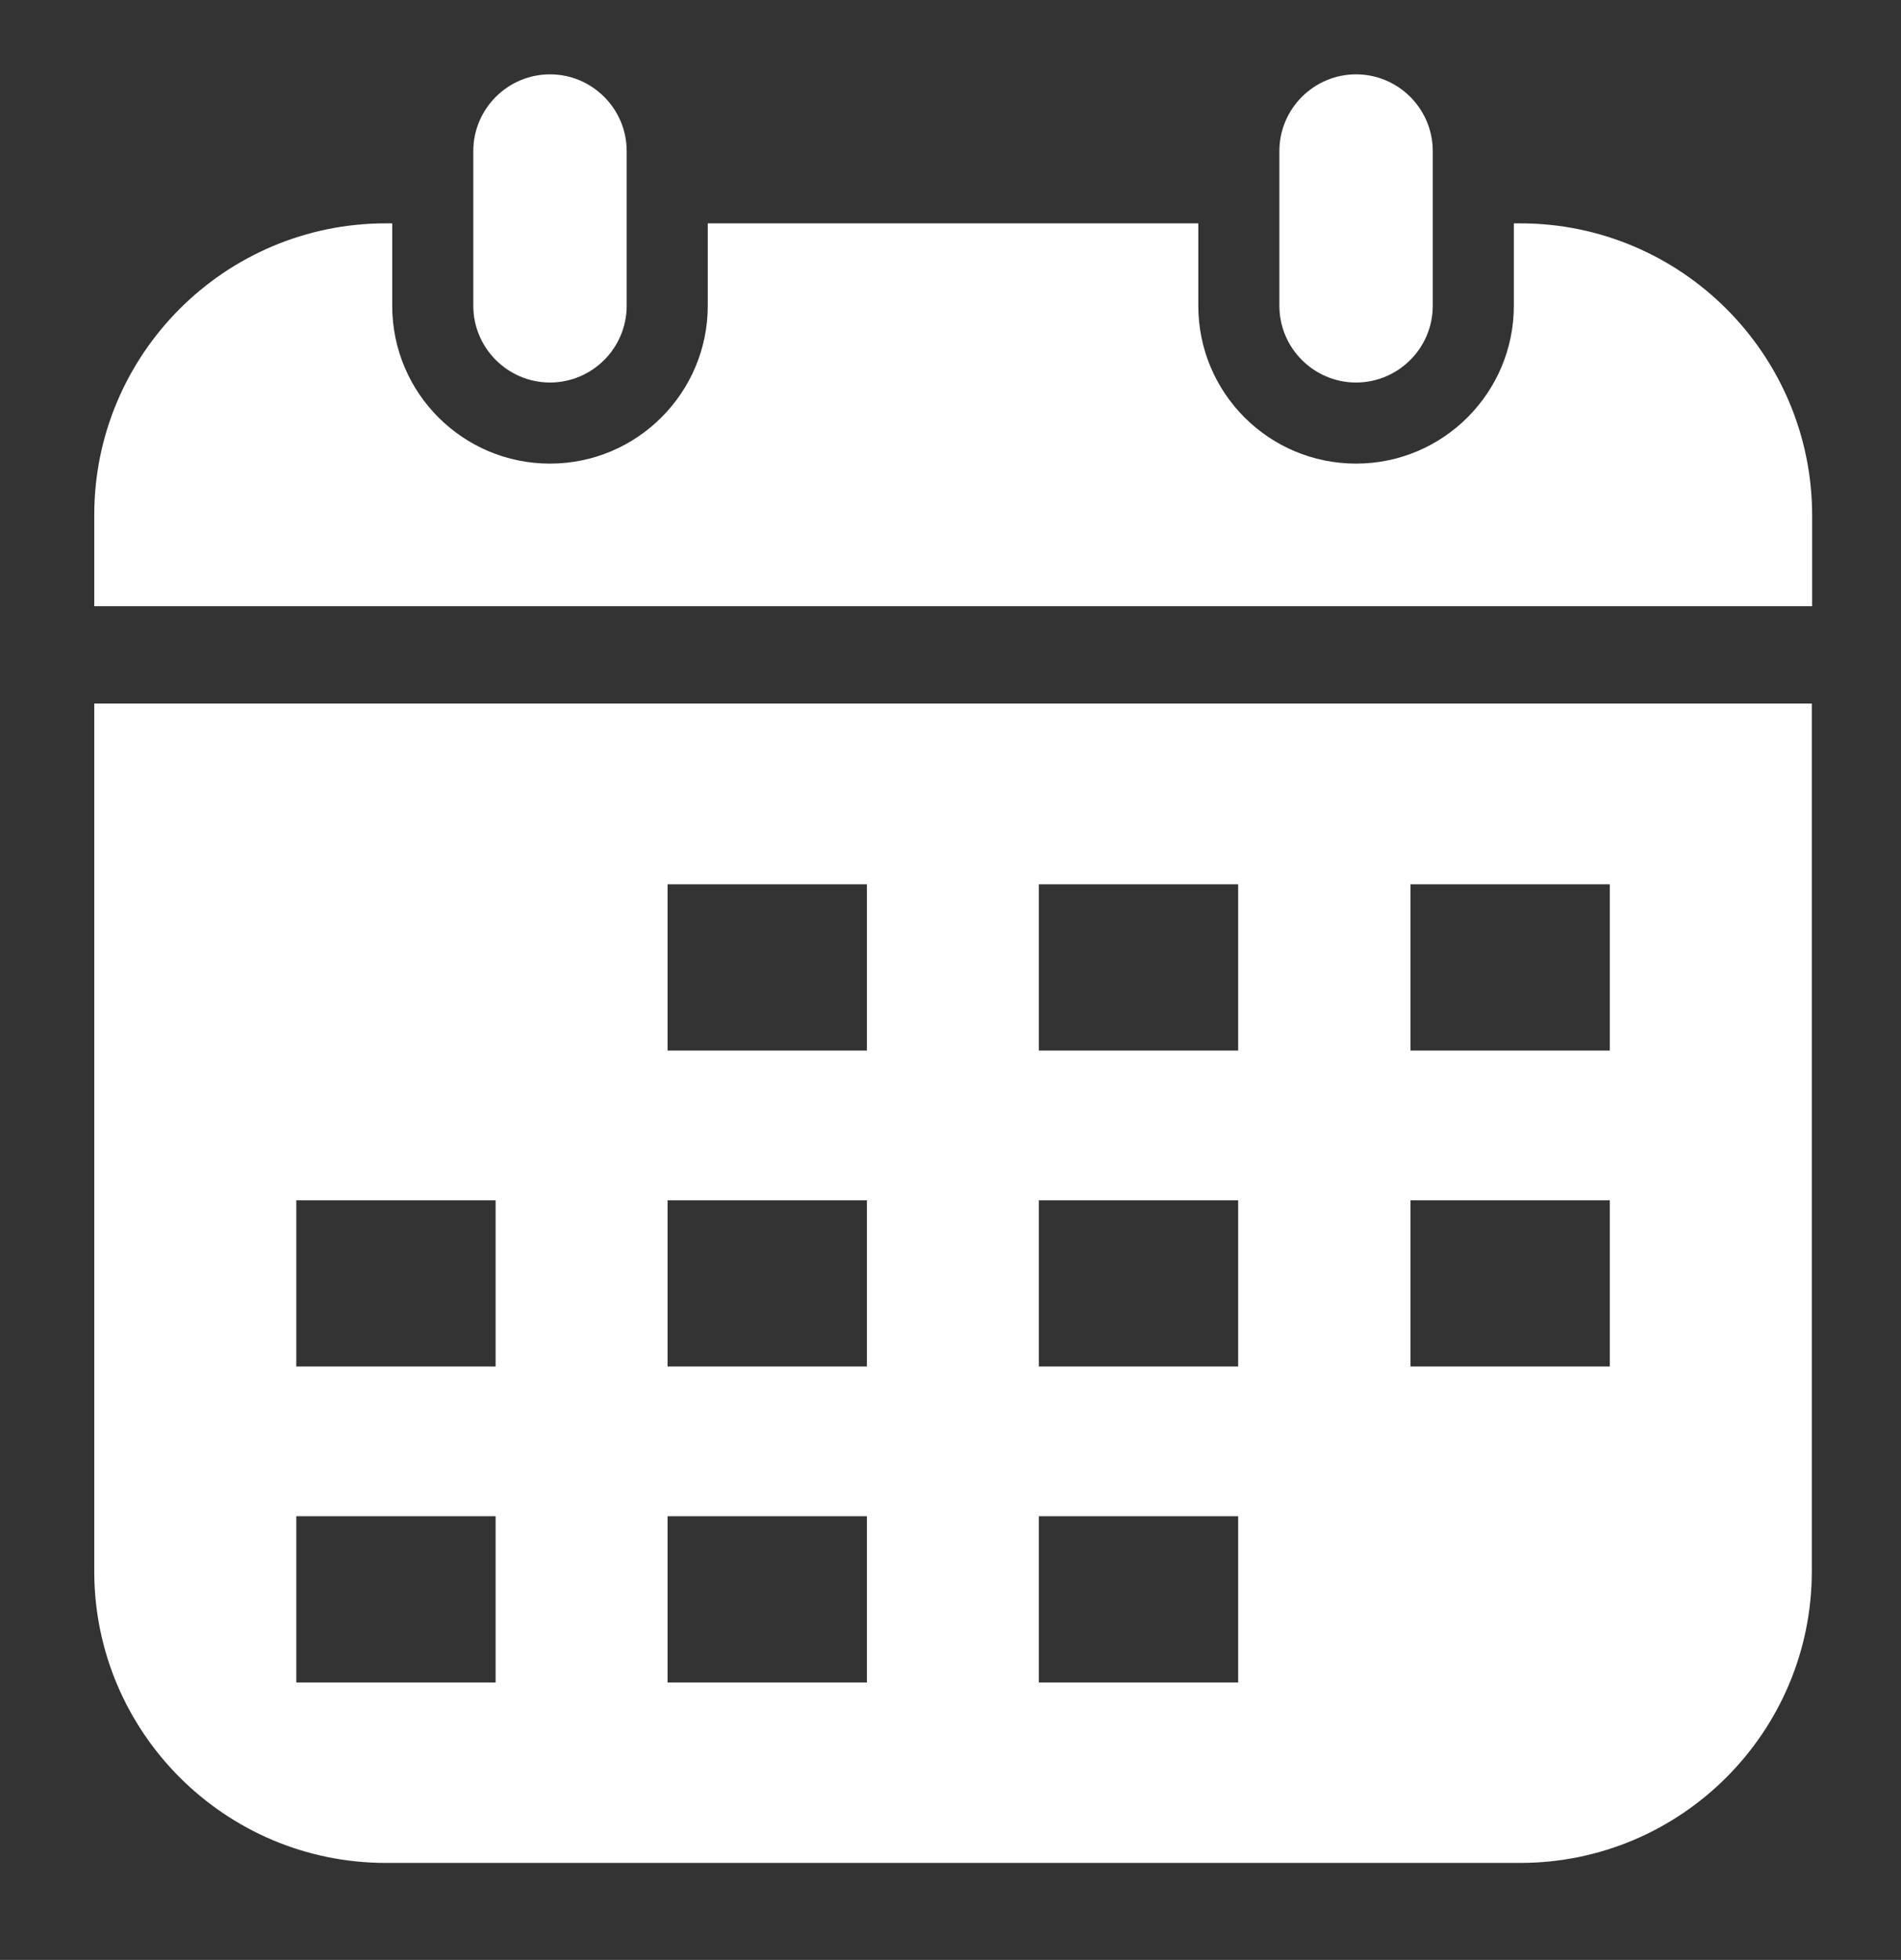 <?xml version="1.0" encoding="utf-8"?>
<!-- Generator: Adobe Illustrator 28.3.0, SVG Export Plug-In . SVG Version: 6.00 Build 0)  -->
<svg version="1.1" id="contents" xmlns="http://www.w3.org/2000/svg" xmlns:xlink="http://www.w3.org/1999/xlink" x="0px" y="0px"
	 viewBox="0 0 562.7 580" style="enable-background:new 0 0 562.7 580;" xml:space="preserve">
<rect x="0" y="0" width="562.7" height="580" fill="#333333" stroke="none"/>
<style type="text/css">
	.st0{fill:#FFFFFF;}
</style>
<g>
	<g>
		<path class="st0" d="M162.8,113.2c-12.5,0-22.7-10.2-22.7-22.7V44.7c0-12.5,10.2-22.7,22.7-22.7c12.5,0,22.7,10.2,22.7,22.7v45.8
			C185.5,103,175.3,113.2,162.8,113.2z"/>
	</g>
	<path class="st0" d="M450,66.1h-1.9v24.4c0,25.7-20.9,46.7-46.7,46.7s-46.7-20.9-46.7-46.7V66.1H209.5v24.4
		c0,25.7-20.9,46.7-46.7,46.7s-46.7-20.9-46.7-46.7V66.1h-1.9c-47.6,0-86.3,38.7-86.3,86.3v27h508.5v-27
		C536.3,104.8,497.6,66.1,450,66.1z"/>
	<g>
		<path class="st0" d="M401.4,113.2c-12.5,0-22.7-10.2-22.7-22.7V44.7c0-12.5,10.2-22.7,22.7-22.7c12.5,0,22.7,10.2,22.7,22.7v45.8
			C424.1,103,413.9,113.2,401.4,113.2z"/>
	</g>
	<path class="st0" d="M27.9,208.2V465c0,47.6,38.7,86.3,86.3,86.3H450c47.6,0,86.3-38.7,86.3-86.3V208.2H27.9z M146.7,497.9h-59
		v-49.2h59V497.9z M146.7,404.4h-59v-49.2h59V404.4z M256.6,497.9h-59v-49.2h59V497.9z M256.6,404.4h-59v-49.2h59V404.4z
		 M256.6,310.9h-59v-49.2h59V310.9z M366.5,497.9h-59v-49.2h59V497.9z M366.5,404.4h-59v-49.2h59V404.4z M366.5,310.9h-59v-49.2h59
		V310.9z M476.5,404.4h-59v-49.2h59V404.4z M476.5,310.9h-59v-49.2h59V310.9z"/>
</g>
</svg>

